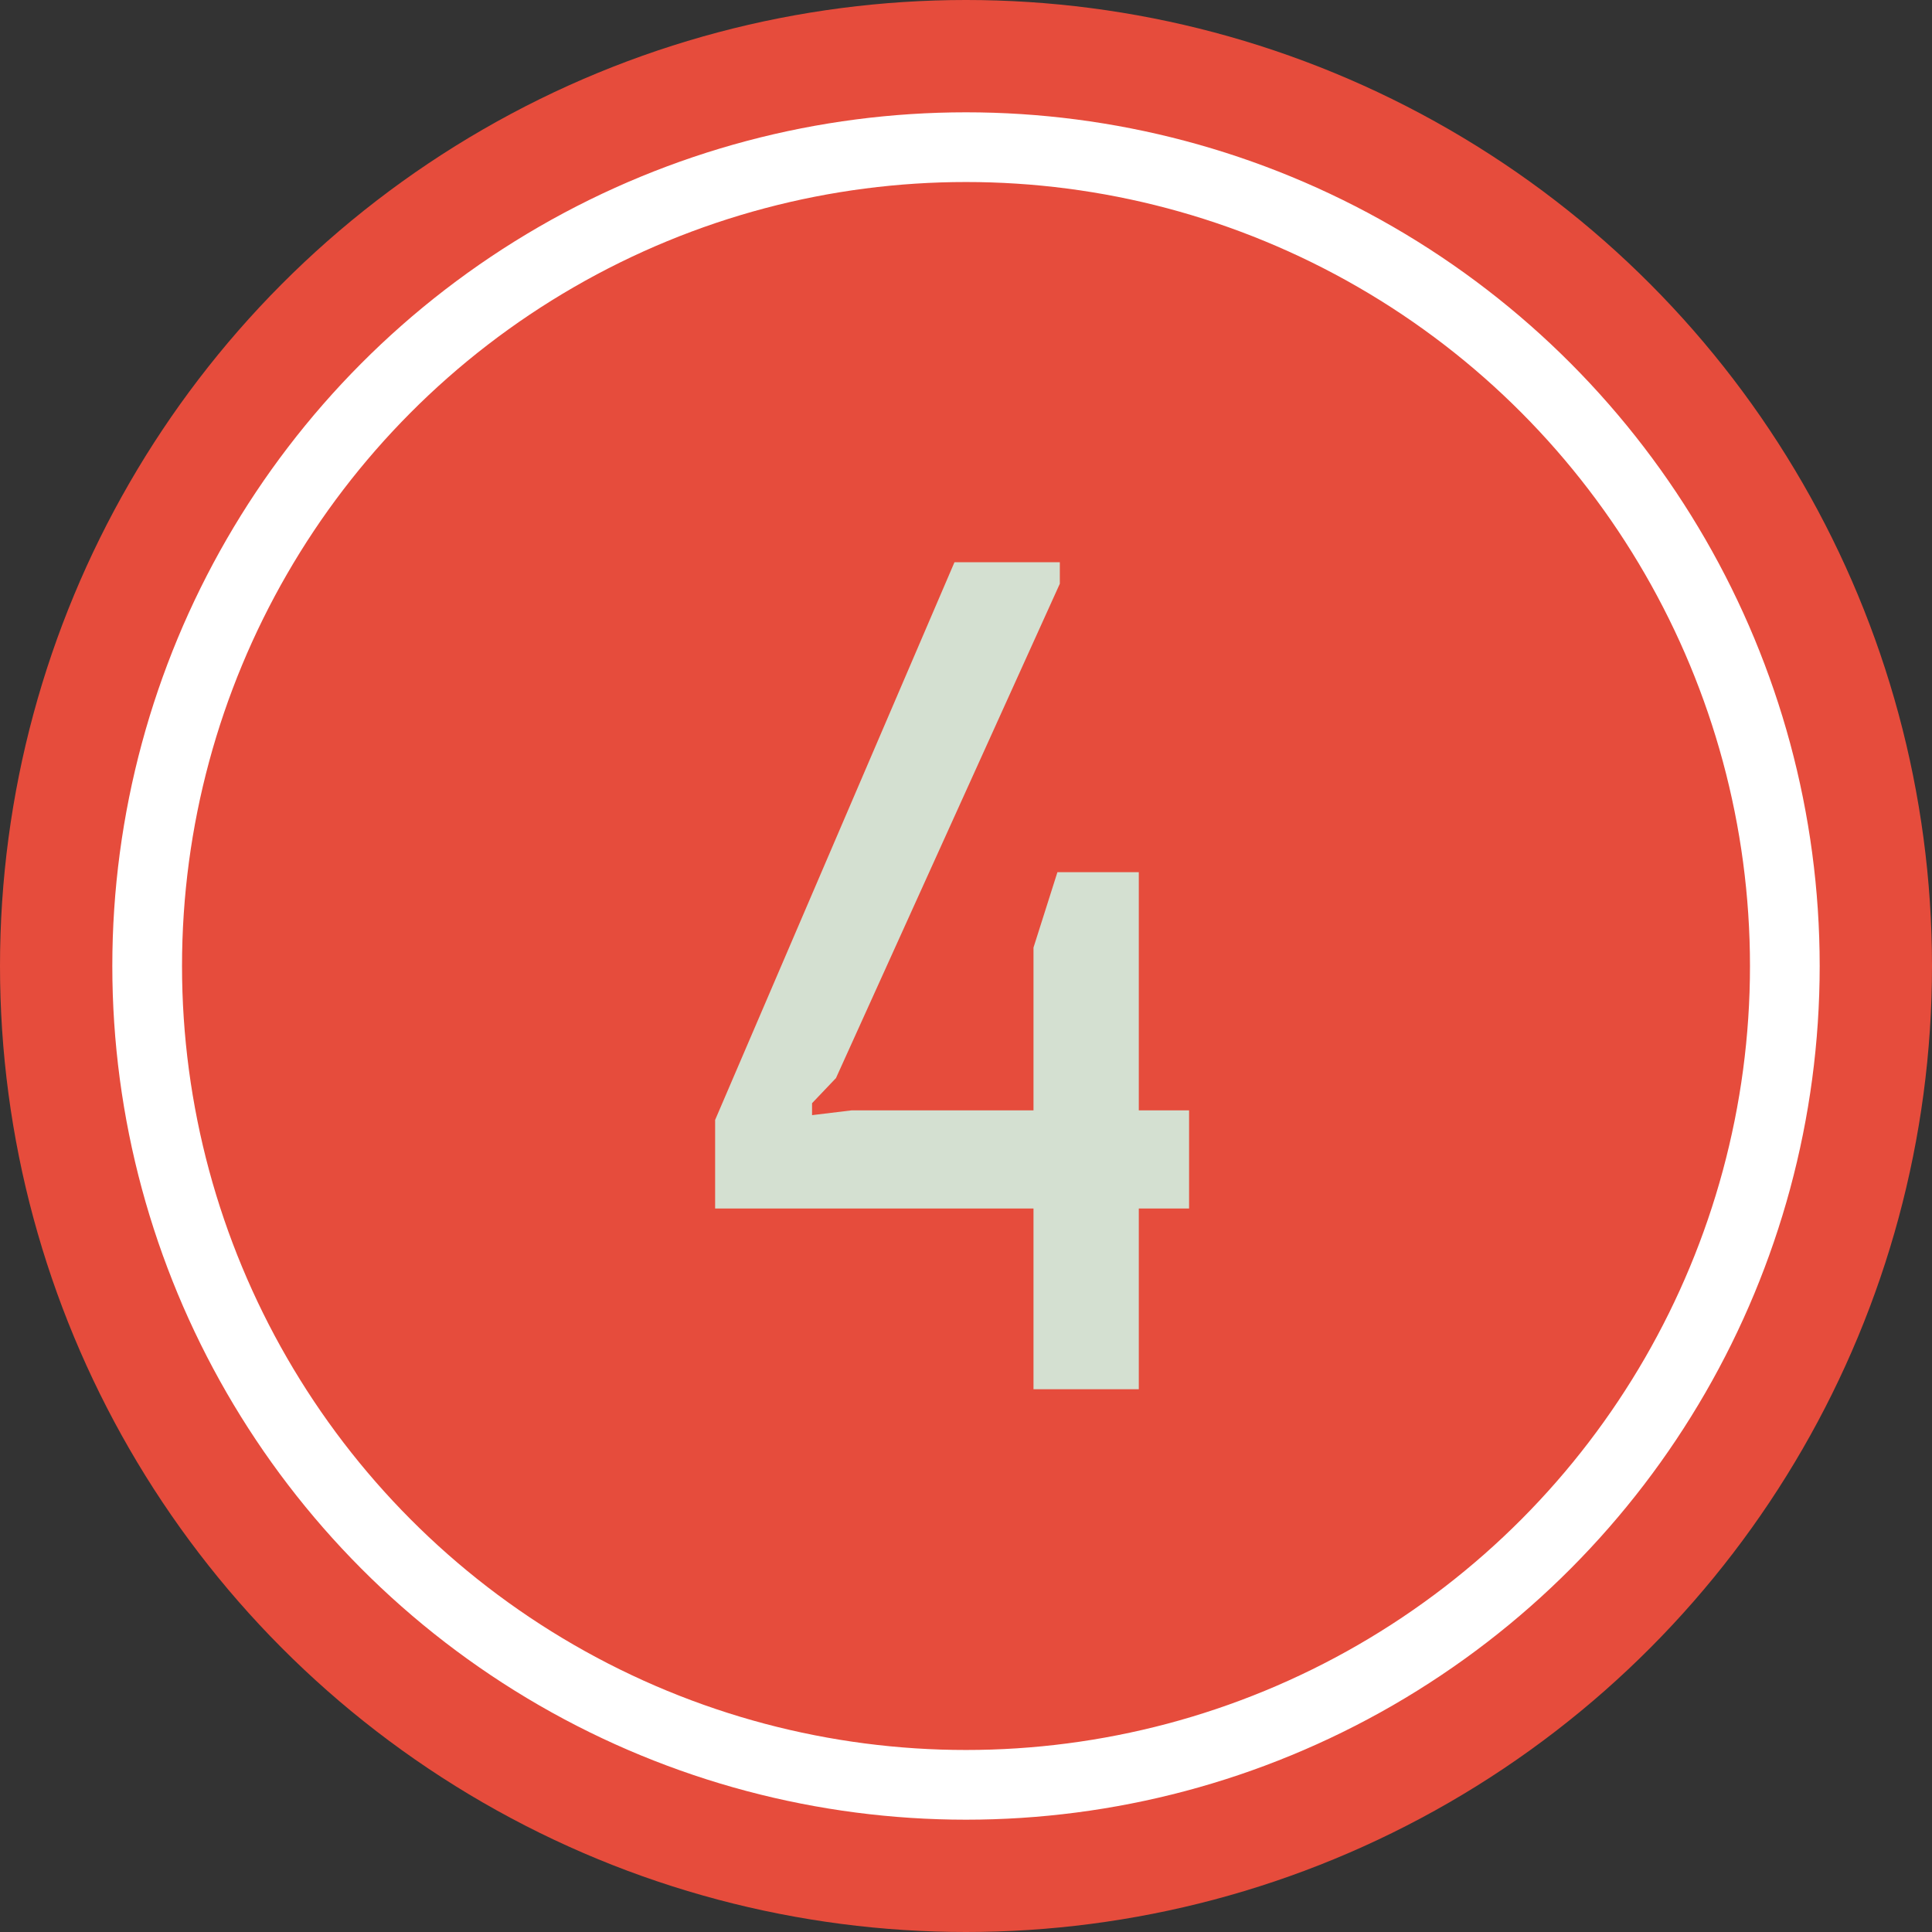 <?xml version="1.0" encoding="UTF-8"?> <svg xmlns="http://www.w3.org/2000/svg" width="75" height="75" viewBox="0 0 75 75" fill="none"><rect x="0" y="0" width="75" height="75" fill="#333333" stroke="none"/><circle cx="37.5" cy="37.5" r="37.5" fill="#E64C3C"></circle><circle cx="37.5" cy="37.5" r="31.787" fill="#E64C3C" stroke="white" stroke-width="2.706"></circle><path d="M27.761 43.476L37.053 21.825H41.142V22.661L32.453 41.85L31.524 42.826V43.29L33.057 43.104H40.12V36.785L41.049 33.858H44.208V43.104H46.16V46.914H44.208V53.93H40.12V46.914H27.761V43.476Z" fill="#D4E0D1"></path></svg> 
